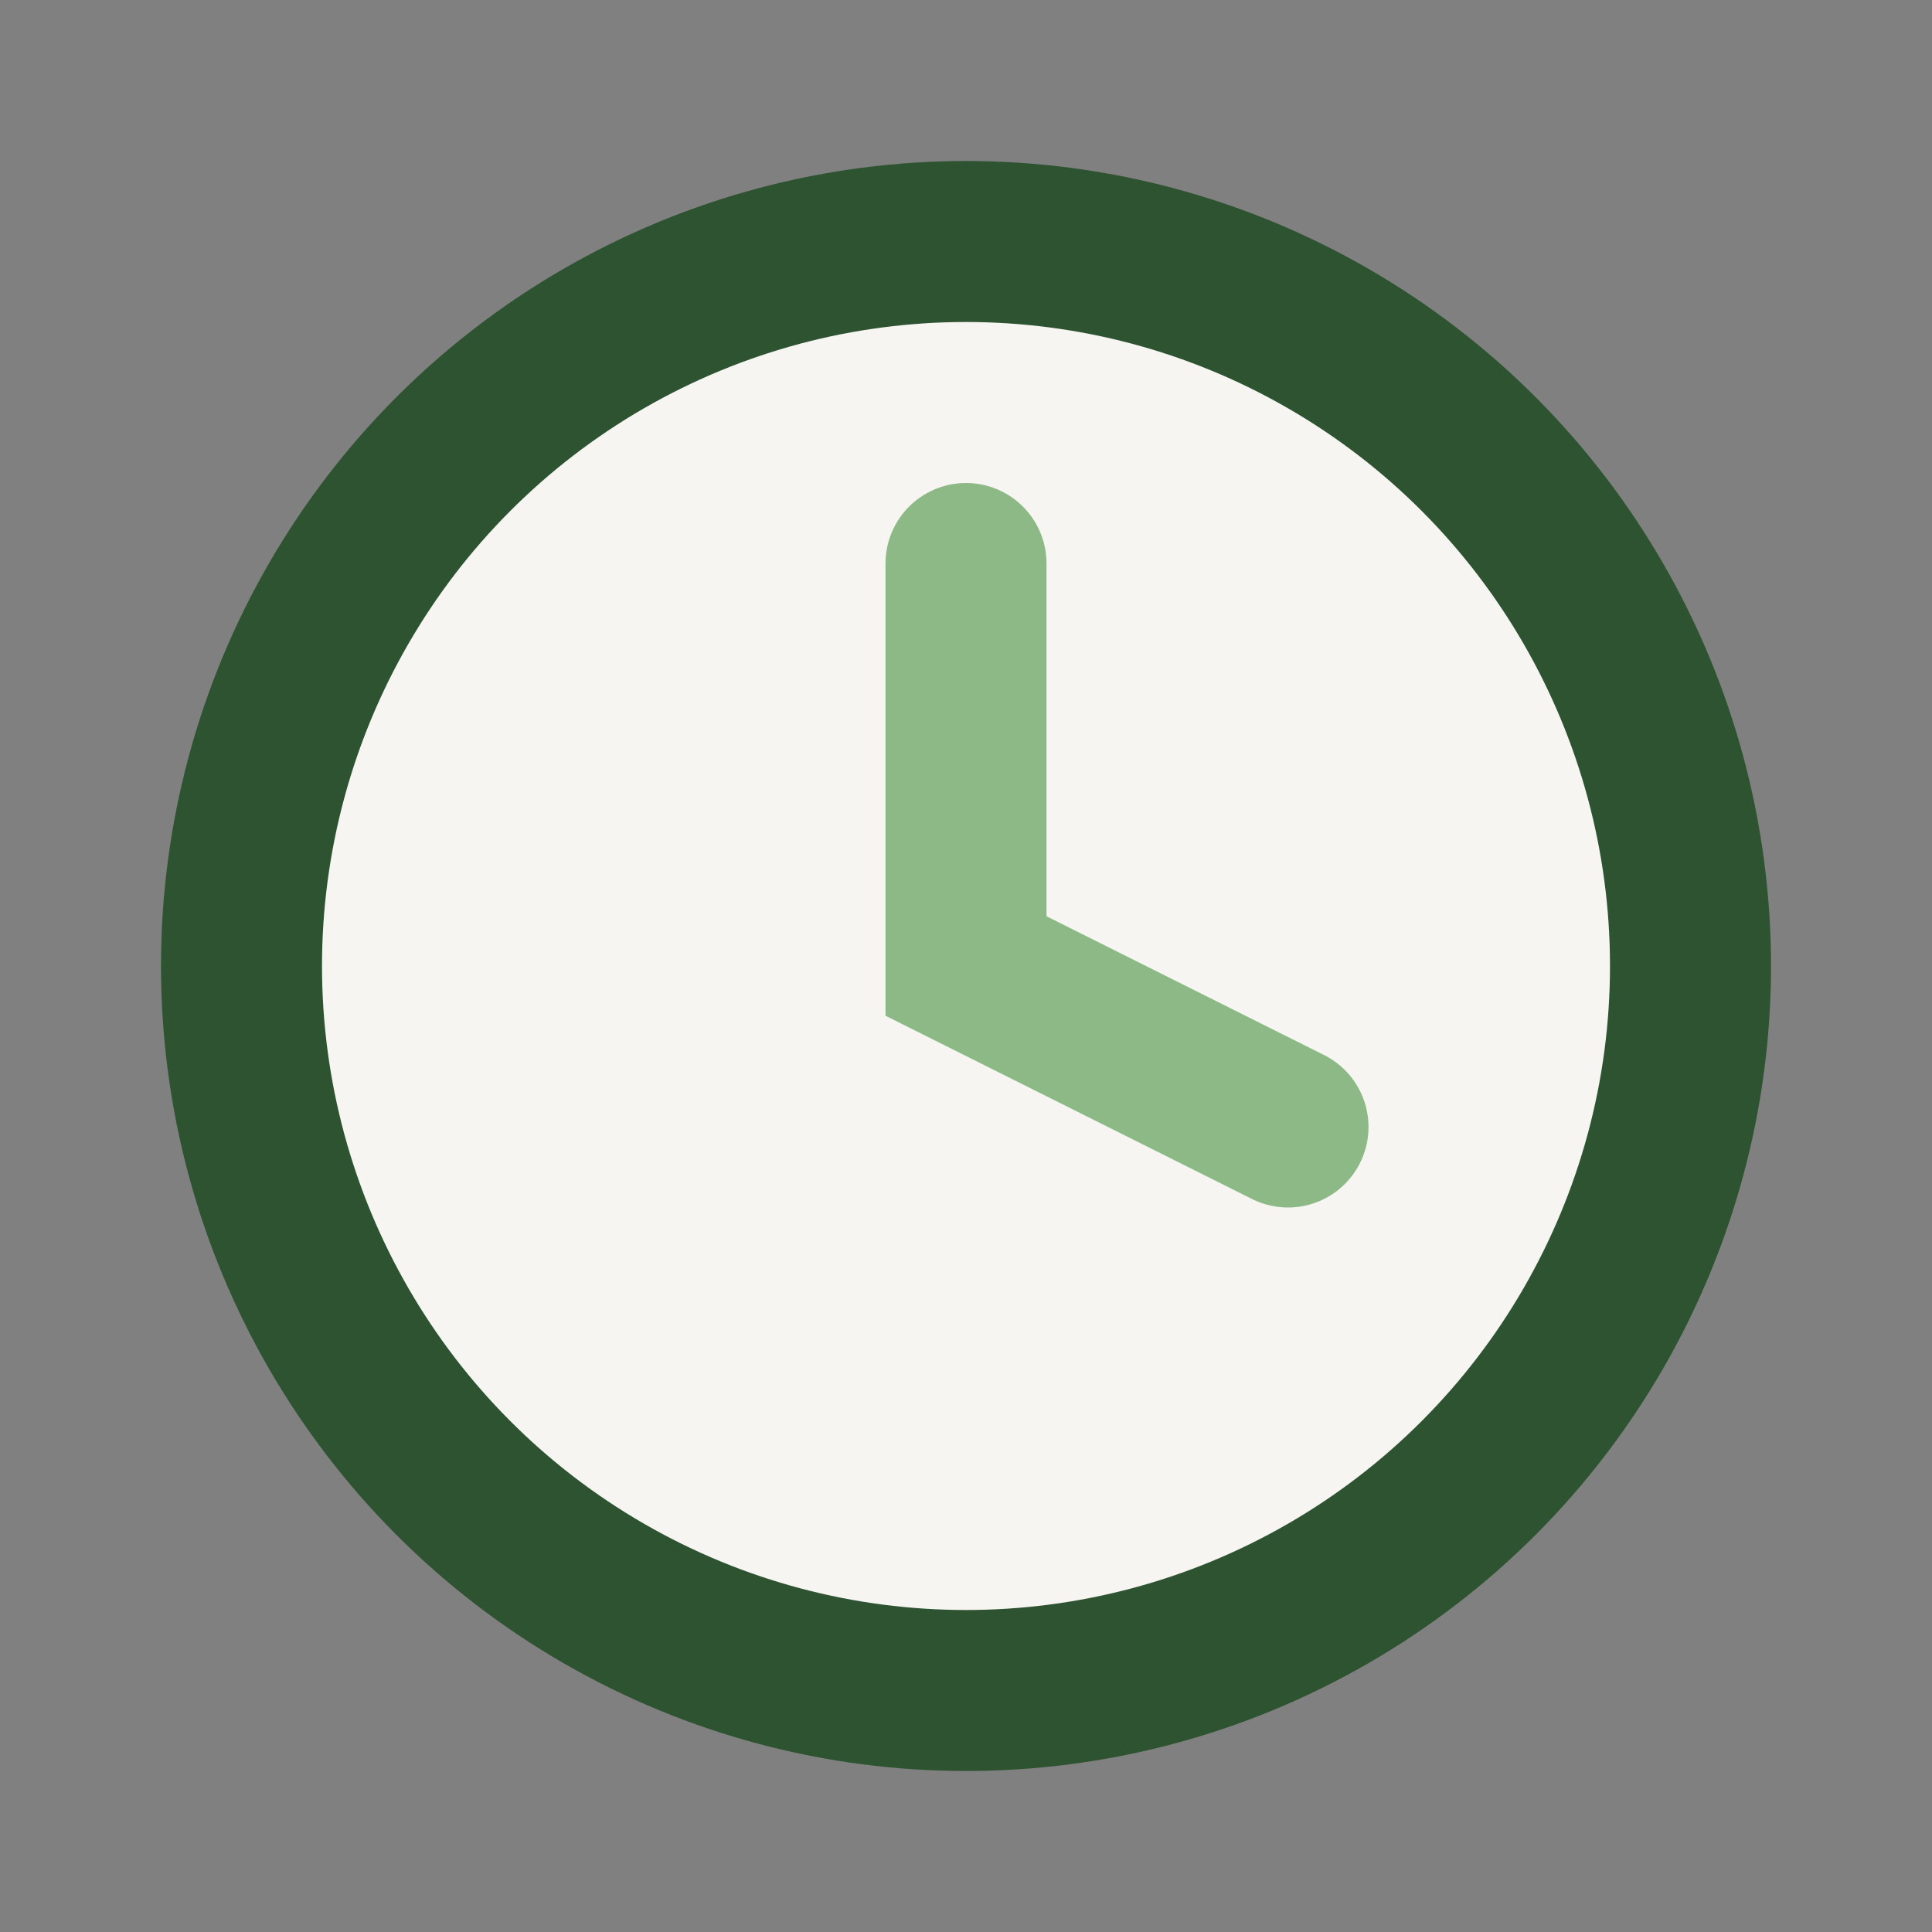 <?xml version="1.0" encoding="UTF-8"?>
<svg xmlns="http://www.w3.org/2000/svg" width="24" height="24" viewBox="0 0 24 24"><rect x="0" y="0" width="24" height="24" fill="#808080" stroke="none"/><circle cx="12" cy="12" r="9" fill="#F6F5F2" stroke="#2D5330" stroke-width="2"/><path d="M12 7v5l4 2" fill="none" stroke="#8DB986" stroke-width="2" stroke-linecap="round"/></svg>